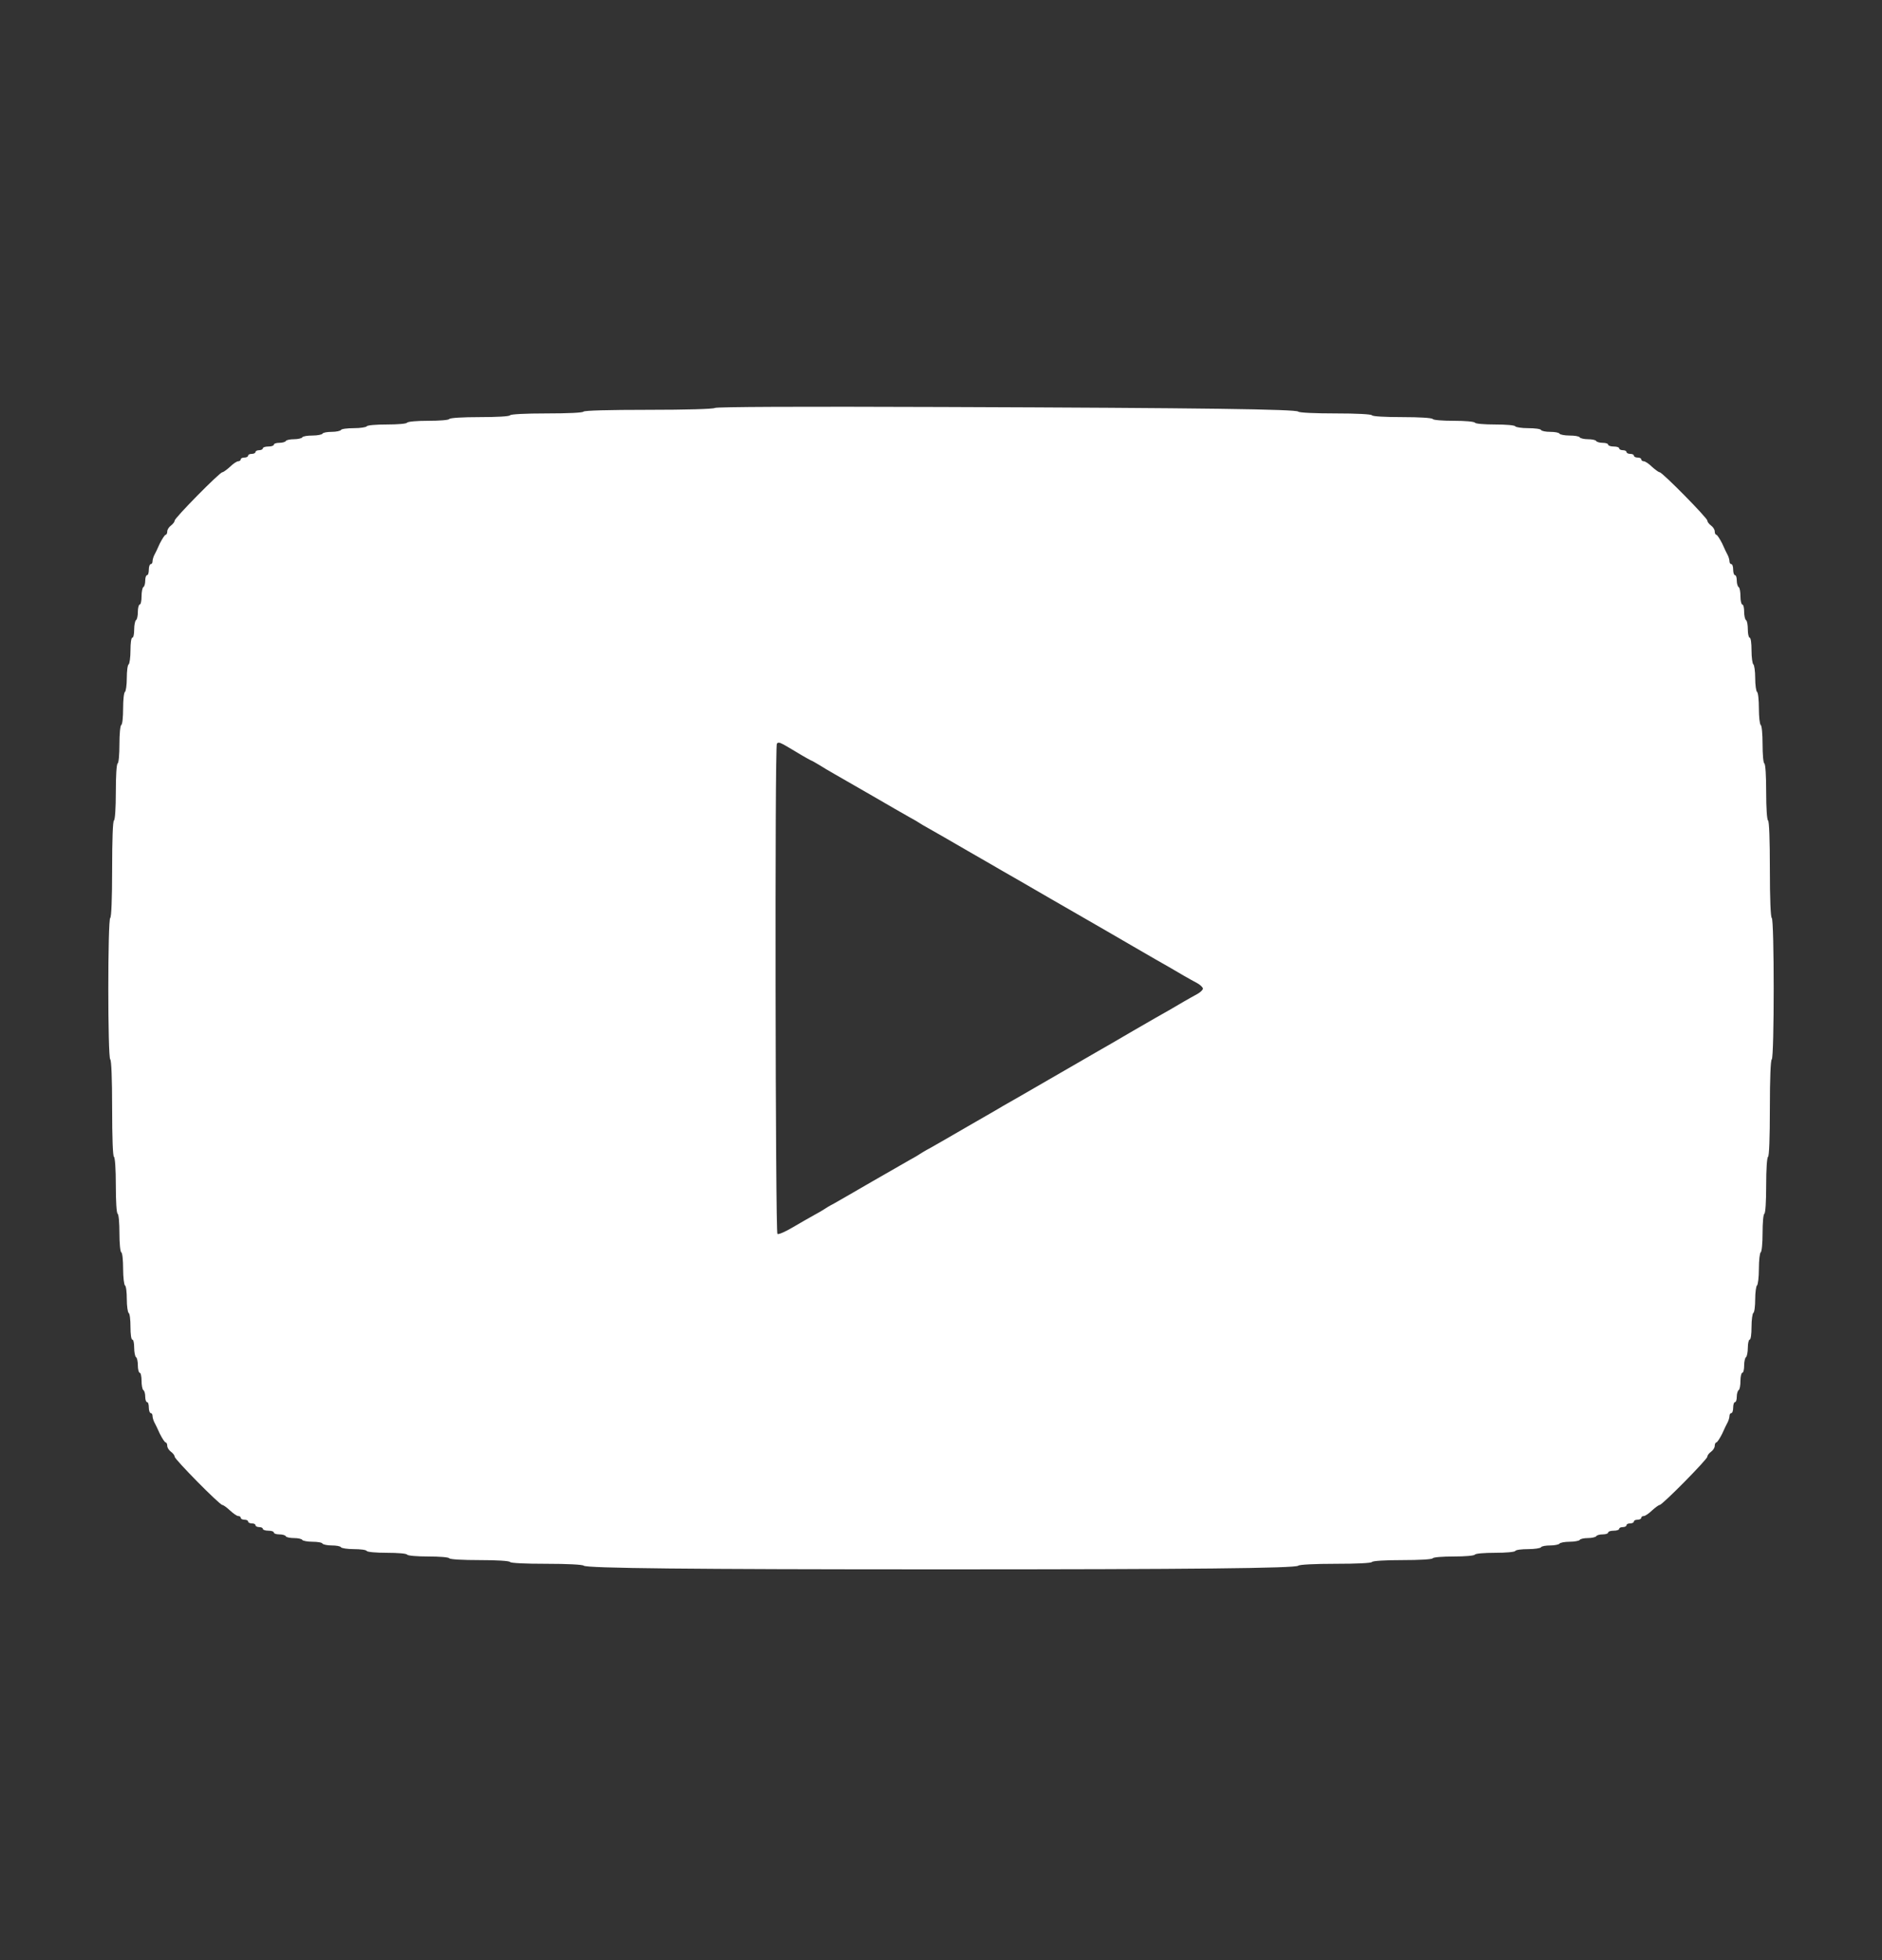 <?xml version="1.0" encoding="UTF-8"?>
<svg xmlns="http://www.w3.org/2000/svg" width="24" height="25" viewBox="0 0 24 25" fill="none">
  <rect x="0" y="0" width="24" height="25" fill="#333333" stroke="none"/>
  <path d="M9.117 5.203C9.096 5.217 8.756 5.227 8.269 5.227C7.753 5.227 7.451 5.236 7.441 5.25C7.432 5.264 7.249 5.273 6.973 5.273C6.696 5.273 6.513 5.283 6.504 5.297C6.495 5.311 6.34 5.32 6.117 5.32C5.895 5.32 5.74 5.33 5.73 5.344C5.721 5.358 5.606 5.367 5.461 5.367C5.316 5.367 5.201 5.377 5.191 5.391C5.184 5.405 5.07 5.414 4.934 5.414C4.798 5.414 4.683 5.423 4.676 5.438C4.669 5.449 4.594 5.461 4.512 5.461C4.43 5.461 4.355 5.47 4.348 5.484C4.341 5.496 4.287 5.508 4.23 5.508C4.174 5.508 4.12 5.517 4.113 5.531C4.106 5.543 4.048 5.555 3.984 5.555C3.921 5.555 3.862 5.564 3.855 5.578C3.848 5.59 3.799 5.602 3.75 5.602C3.701 5.602 3.652 5.611 3.645 5.625C3.638 5.637 3.6 5.648 3.56 5.648C3.523 5.648 3.492 5.658 3.492 5.672C3.492 5.684 3.462 5.695 3.422 5.695C3.384 5.695 3.352 5.705 3.352 5.719C3.352 5.73 3.33 5.742 3.305 5.742C3.279 5.742 3.258 5.752 3.258 5.766C3.258 5.777 3.237 5.789 3.211 5.789C3.185 5.789 3.164 5.798 3.164 5.812C3.164 5.824 3.143 5.836 3.117 5.836C3.091 5.836 3.07 5.845 3.07 5.859C3.07 5.871 3.056 5.883 3.038 5.883C3.021 5.883 2.974 5.913 2.934 5.953C2.892 5.991 2.848 6.023 2.836 6.023C2.801 6.023 2.227 6.607 2.227 6.64C2.227 6.656 2.205 6.684 2.18 6.703C2.154 6.722 2.133 6.755 2.133 6.778C2.133 6.802 2.123 6.82 2.114 6.82C2.102 6.82 2.07 6.87 2.039 6.93C2.011 6.994 1.978 7.062 1.966 7.083C1.955 7.106 1.945 7.141 1.945 7.16C1.945 7.179 1.936 7.195 1.922 7.195C1.91 7.195 1.898 7.226 1.898 7.266C1.898 7.303 1.889 7.336 1.875 7.336C1.863 7.336 1.852 7.366 1.852 7.404C1.852 7.444 1.842 7.481 1.828 7.488C1.816 7.495 1.805 7.549 1.805 7.608C1.805 7.664 1.795 7.711 1.781 7.711C1.77 7.711 1.758 7.753 1.758 7.802C1.758 7.854 1.748 7.903 1.734 7.91C1.723 7.917 1.711 7.971 1.711 8.03C1.711 8.086 1.702 8.133 1.688 8.133C1.673 8.133 1.664 8.203 1.664 8.295C1.664 8.386 1.652 8.466 1.641 8.473C1.627 8.48 1.617 8.559 1.617 8.648C1.617 8.738 1.605 8.817 1.594 8.824C1.58 8.831 1.57 8.927 1.57 9.035C1.57 9.143 1.561 9.239 1.547 9.246C1.533 9.253 1.523 9.363 1.523 9.492C1.523 9.621 1.514 9.731 1.5 9.738C1.486 9.748 1.477 9.895 1.477 10.102C1.477 10.308 1.467 10.456 1.453 10.465C1.439 10.474 1.43 10.706 1.43 11.086C1.43 11.466 1.42 11.698 1.406 11.707C1.373 11.726 1.373 13.493 1.406 13.512C1.42 13.521 1.43 13.753 1.43 14.133C1.43 14.512 1.439 14.745 1.453 14.754C1.467 14.763 1.477 14.911 1.477 15.117C1.477 15.323 1.486 15.471 1.5 15.48C1.514 15.488 1.523 15.598 1.523 15.727C1.523 15.855 1.533 15.966 1.547 15.973C1.561 15.98 1.57 16.076 1.57 16.184C1.57 16.291 1.582 16.387 1.594 16.395C1.608 16.402 1.617 16.481 1.617 16.57C1.617 16.659 1.629 16.739 1.641 16.746C1.655 16.753 1.664 16.833 1.664 16.924C1.664 17.016 1.673 17.086 1.688 17.086C1.702 17.086 1.711 17.133 1.711 17.189C1.711 17.248 1.723 17.302 1.734 17.309C1.748 17.316 1.758 17.365 1.758 17.416C1.758 17.466 1.77 17.508 1.781 17.508C1.795 17.508 1.805 17.555 1.805 17.611C1.805 17.669 1.816 17.723 1.828 17.73C1.842 17.738 1.852 17.775 1.852 17.815C1.852 17.852 1.863 17.883 1.875 17.883C1.889 17.883 1.898 17.913 1.898 17.953C1.898 17.991 1.91 18.023 1.922 18.023C1.936 18.023 1.945 18.04 1.945 18.059C1.945 18.077 1.955 18.113 1.966 18.136C1.978 18.157 2.011 18.225 2.039 18.288C2.07 18.349 2.102 18.398 2.114 18.398C2.123 18.398 2.133 18.417 2.133 18.441C2.133 18.464 2.154 18.497 2.18 18.516C2.205 18.534 2.227 18.562 2.227 18.579C2.227 18.612 2.801 19.195 2.836 19.195C2.848 19.195 2.892 19.226 2.934 19.266C2.974 19.303 3.021 19.336 3.038 19.336C3.056 19.336 3.07 19.345 3.07 19.359C3.07 19.371 3.091 19.383 3.117 19.383C3.143 19.383 3.164 19.392 3.164 19.406C3.164 19.418 3.185 19.43 3.211 19.43C3.237 19.43 3.258 19.439 3.258 19.453C3.258 19.465 3.279 19.477 3.305 19.477C3.33 19.477 3.352 19.486 3.352 19.5C3.352 19.512 3.384 19.523 3.422 19.523C3.462 19.523 3.492 19.533 3.492 19.547C3.492 19.559 3.523 19.57 3.56 19.57C3.6 19.57 3.638 19.58 3.645 19.594C3.652 19.608 3.701 19.617 3.75 19.617C3.799 19.617 3.848 19.627 3.855 19.641C3.862 19.652 3.921 19.664 3.984 19.664C4.048 19.664 4.106 19.673 4.113 19.688C4.12 19.699 4.174 19.711 4.23 19.711C4.287 19.711 4.341 19.72 4.348 19.734C4.355 19.746 4.43 19.758 4.512 19.758C4.594 19.758 4.669 19.767 4.676 19.781C4.683 19.795 4.798 19.805 4.934 19.805C5.07 19.805 5.184 19.814 5.191 19.828C5.201 19.842 5.316 19.852 5.461 19.852C5.606 19.852 5.721 19.861 5.73 19.875C5.74 19.889 5.895 19.898 6.117 19.898C6.34 19.898 6.495 19.908 6.504 19.922C6.513 19.936 6.694 19.945 6.97 19.945C7.23 19.945 7.43 19.955 7.444 19.969C7.477 20.002 8.796 20.016 12 20.016C15.204 20.016 16.523 20.002 16.556 19.969C16.57 19.955 16.77 19.945 17.03 19.945C17.306 19.945 17.487 19.936 17.496 19.922C17.506 19.908 17.66 19.898 17.883 19.898C18.105 19.898 18.26 19.889 18.27 19.875C18.279 19.861 18.394 19.852 18.539 19.852C18.684 19.852 18.799 19.842 18.809 19.828C18.816 19.814 18.93 19.805 19.066 19.805C19.202 19.805 19.317 19.795 19.324 19.781C19.331 19.767 19.406 19.758 19.488 19.758C19.57 19.758 19.645 19.746 19.652 19.734C19.659 19.72 19.713 19.711 19.77 19.711C19.826 19.711 19.88 19.699 19.887 19.688C19.894 19.676 19.952 19.664 20.016 19.664C20.079 19.664 20.137 19.652 20.145 19.641C20.152 19.627 20.201 19.617 20.25 19.617C20.299 19.617 20.348 19.605 20.355 19.594C20.363 19.58 20.4 19.57 20.44 19.57C20.477 19.57 20.508 19.559 20.508 19.547C20.508 19.533 20.541 19.523 20.578 19.523C20.618 19.523 20.648 19.512 20.648 19.5C20.648 19.486 20.669 19.477 20.695 19.477C20.721 19.477 20.742 19.465 20.742 19.453C20.742 19.439 20.763 19.43 20.789 19.43C20.815 19.43 20.836 19.418 20.836 19.406C20.836 19.392 20.857 19.383 20.883 19.383C20.909 19.383 20.93 19.371 20.93 19.359C20.93 19.345 20.944 19.336 20.962 19.336C20.979 19.336 21.026 19.305 21.066 19.266C21.108 19.228 21.152 19.195 21.164 19.195C21.199 19.195 21.773 18.612 21.773 18.579C21.773 18.562 21.794 18.534 21.82 18.516C21.846 18.497 21.867 18.464 21.867 18.441C21.867 18.417 21.877 18.398 21.886 18.398C21.898 18.398 21.93 18.349 21.961 18.288C21.989 18.225 22.022 18.157 22.034 18.136C22.045 18.113 22.055 18.077 22.055 18.059C22.055 18.04 22.066 18.023 22.078 18.023C22.092 18.023 22.102 17.991 22.102 17.953C22.102 17.913 22.113 17.883 22.125 17.883C22.139 17.883 22.148 17.852 22.148 17.815C22.148 17.775 22.16 17.738 22.172 17.73C22.186 17.723 22.195 17.669 22.195 17.611C22.195 17.555 22.207 17.508 22.219 17.508C22.233 17.508 22.242 17.466 22.242 17.416C22.242 17.365 22.254 17.316 22.266 17.309C22.277 17.302 22.289 17.248 22.289 17.189C22.289 17.133 22.301 17.086 22.312 17.086C22.327 17.086 22.336 17.016 22.336 16.924C22.336 16.833 22.348 16.753 22.359 16.746C22.373 16.739 22.383 16.659 22.383 16.57C22.383 16.481 22.395 16.402 22.406 16.395C22.418 16.387 22.43 16.291 22.43 16.184C22.43 16.076 22.441 15.98 22.453 15.973C22.467 15.966 22.477 15.855 22.477 15.727C22.477 15.598 22.486 15.488 22.5 15.48C22.514 15.471 22.523 15.323 22.523 15.117C22.523 14.911 22.533 14.763 22.547 14.754C22.561 14.745 22.57 14.512 22.57 14.133C22.57 13.753 22.58 13.521 22.594 13.512C22.627 13.493 22.627 11.726 22.594 11.707C22.58 11.698 22.57 11.466 22.57 11.086C22.57 10.706 22.561 10.474 22.547 10.465C22.533 10.456 22.523 10.308 22.523 10.102C22.523 9.895 22.514 9.748 22.5 9.738C22.486 9.731 22.477 9.621 22.477 9.492C22.477 9.363 22.467 9.253 22.453 9.246C22.441 9.239 22.43 9.143 22.43 9.035C22.43 8.927 22.42 8.831 22.406 8.824C22.395 8.817 22.383 8.738 22.383 8.648C22.383 8.559 22.371 8.48 22.359 8.473C22.348 8.466 22.336 8.386 22.336 8.295C22.336 8.203 22.327 8.133 22.312 8.133C22.301 8.133 22.289 8.086 22.289 8.03C22.289 7.971 22.28 7.917 22.266 7.91C22.254 7.903 22.242 7.854 22.242 7.802C22.242 7.753 22.233 7.711 22.219 7.711C22.207 7.711 22.195 7.664 22.195 7.608C22.195 7.549 22.186 7.495 22.172 7.488C22.16 7.481 22.148 7.444 22.148 7.404C22.148 7.366 22.139 7.336 22.125 7.336C22.113 7.336 22.102 7.303 22.102 7.266C22.102 7.226 22.092 7.195 22.078 7.195C22.066 7.195 22.055 7.179 22.055 7.16C22.055 7.141 22.045 7.106 22.034 7.083C22.022 7.062 21.989 6.994 21.961 6.93C21.93 6.87 21.898 6.82 21.886 6.82C21.877 6.82 21.867 6.802 21.867 6.778C21.867 6.755 21.846 6.722 21.82 6.703C21.794 6.684 21.773 6.656 21.773 6.64C21.773 6.607 21.199 6.023 21.164 6.023C21.152 6.023 21.108 5.991 21.066 5.953C21.026 5.913 20.979 5.883 20.962 5.883C20.944 5.883 20.93 5.871 20.93 5.859C20.93 5.845 20.909 5.836 20.883 5.836C20.857 5.836 20.836 5.824 20.836 5.812C20.836 5.798 20.815 5.789 20.789 5.789C20.763 5.789 20.742 5.777 20.742 5.766C20.742 5.752 20.721 5.742 20.695 5.742C20.669 5.742 20.648 5.73 20.648 5.719C20.648 5.705 20.618 5.695 20.578 5.695C20.541 5.695 20.508 5.684 20.508 5.672C20.508 5.658 20.477 5.648 20.44 5.648C20.4 5.648 20.363 5.637 20.355 5.625C20.348 5.611 20.299 5.602 20.25 5.602C20.201 5.602 20.152 5.59 20.145 5.578C20.137 5.564 20.079 5.555 20.016 5.555C19.952 5.555 19.894 5.543 19.887 5.531C19.88 5.517 19.826 5.508 19.77 5.508C19.713 5.508 19.659 5.498 19.652 5.484C19.645 5.47 19.57 5.461 19.488 5.461C19.406 5.461 19.331 5.449 19.324 5.438C19.317 5.423 19.202 5.414 19.066 5.414C18.93 5.414 18.816 5.405 18.809 5.391C18.799 5.377 18.684 5.367 18.539 5.367C18.394 5.367 18.279 5.358 18.27 5.344C18.26 5.33 18.105 5.32 17.883 5.32C17.66 5.32 17.506 5.311 17.496 5.297C17.487 5.283 17.306 5.273 17.03 5.273C16.77 5.273 16.57 5.264 16.556 5.25C16.526 5.22 15.391 5.203 12.012 5.191C10.177 5.184 9.141 5.189 9.117 5.203ZM10.146 9.586C10.254 9.652 10.348 9.703 10.352 9.703C10.357 9.703 10.399 9.729 10.448 9.757C10.495 9.787 10.582 9.839 10.641 9.872C10.699 9.905 10.915 10.029 11.121 10.148C11.327 10.268 11.543 10.392 11.602 10.425C11.66 10.456 11.719 10.491 11.73 10.5C11.745 10.509 11.801 10.544 11.859 10.575C11.918 10.608 12.134 10.732 12.34 10.852C12.546 10.971 12.748 11.086 12.785 11.109C12.825 11.13 13.099 11.29 13.395 11.461C13.692 11.632 13.966 11.791 14.004 11.812C14.044 11.834 14.243 11.951 14.449 12.07C14.655 12.19 14.862 12.309 14.906 12.333C14.951 12.359 15.035 12.408 15.094 12.443C15.152 12.476 15.23 12.52 15.27 12.541C15.307 12.562 15.34 12.593 15.34 12.609C15.34 12.626 15.307 12.656 15.27 12.677C15.23 12.698 15.152 12.743 15.094 12.776C15.035 12.811 14.951 12.86 14.906 12.886C14.862 12.909 14.655 13.029 14.449 13.148C14.243 13.268 14.044 13.385 14.004 13.406C13.966 13.427 13.692 13.587 13.395 13.758C13.099 13.929 12.825 14.088 12.785 14.109C12.748 14.133 12.546 14.248 12.34 14.367C12.134 14.487 11.918 14.611 11.859 14.644C11.801 14.674 11.745 14.709 11.73 14.719C11.719 14.728 11.66 14.763 11.602 14.794C11.543 14.827 11.327 14.951 11.121 15.07C10.915 15.19 10.699 15.314 10.641 15.347C10.582 15.377 10.526 15.412 10.512 15.422C10.5 15.431 10.441 15.466 10.383 15.497C10.324 15.53 10.2 15.6 10.109 15.654C10.015 15.71 9.928 15.748 9.914 15.738C9.888 15.722 9.879 9.511 9.907 9.485C9.93 9.459 9.94 9.462 10.146 9.586Z" fill="white"></path>
</svg>
